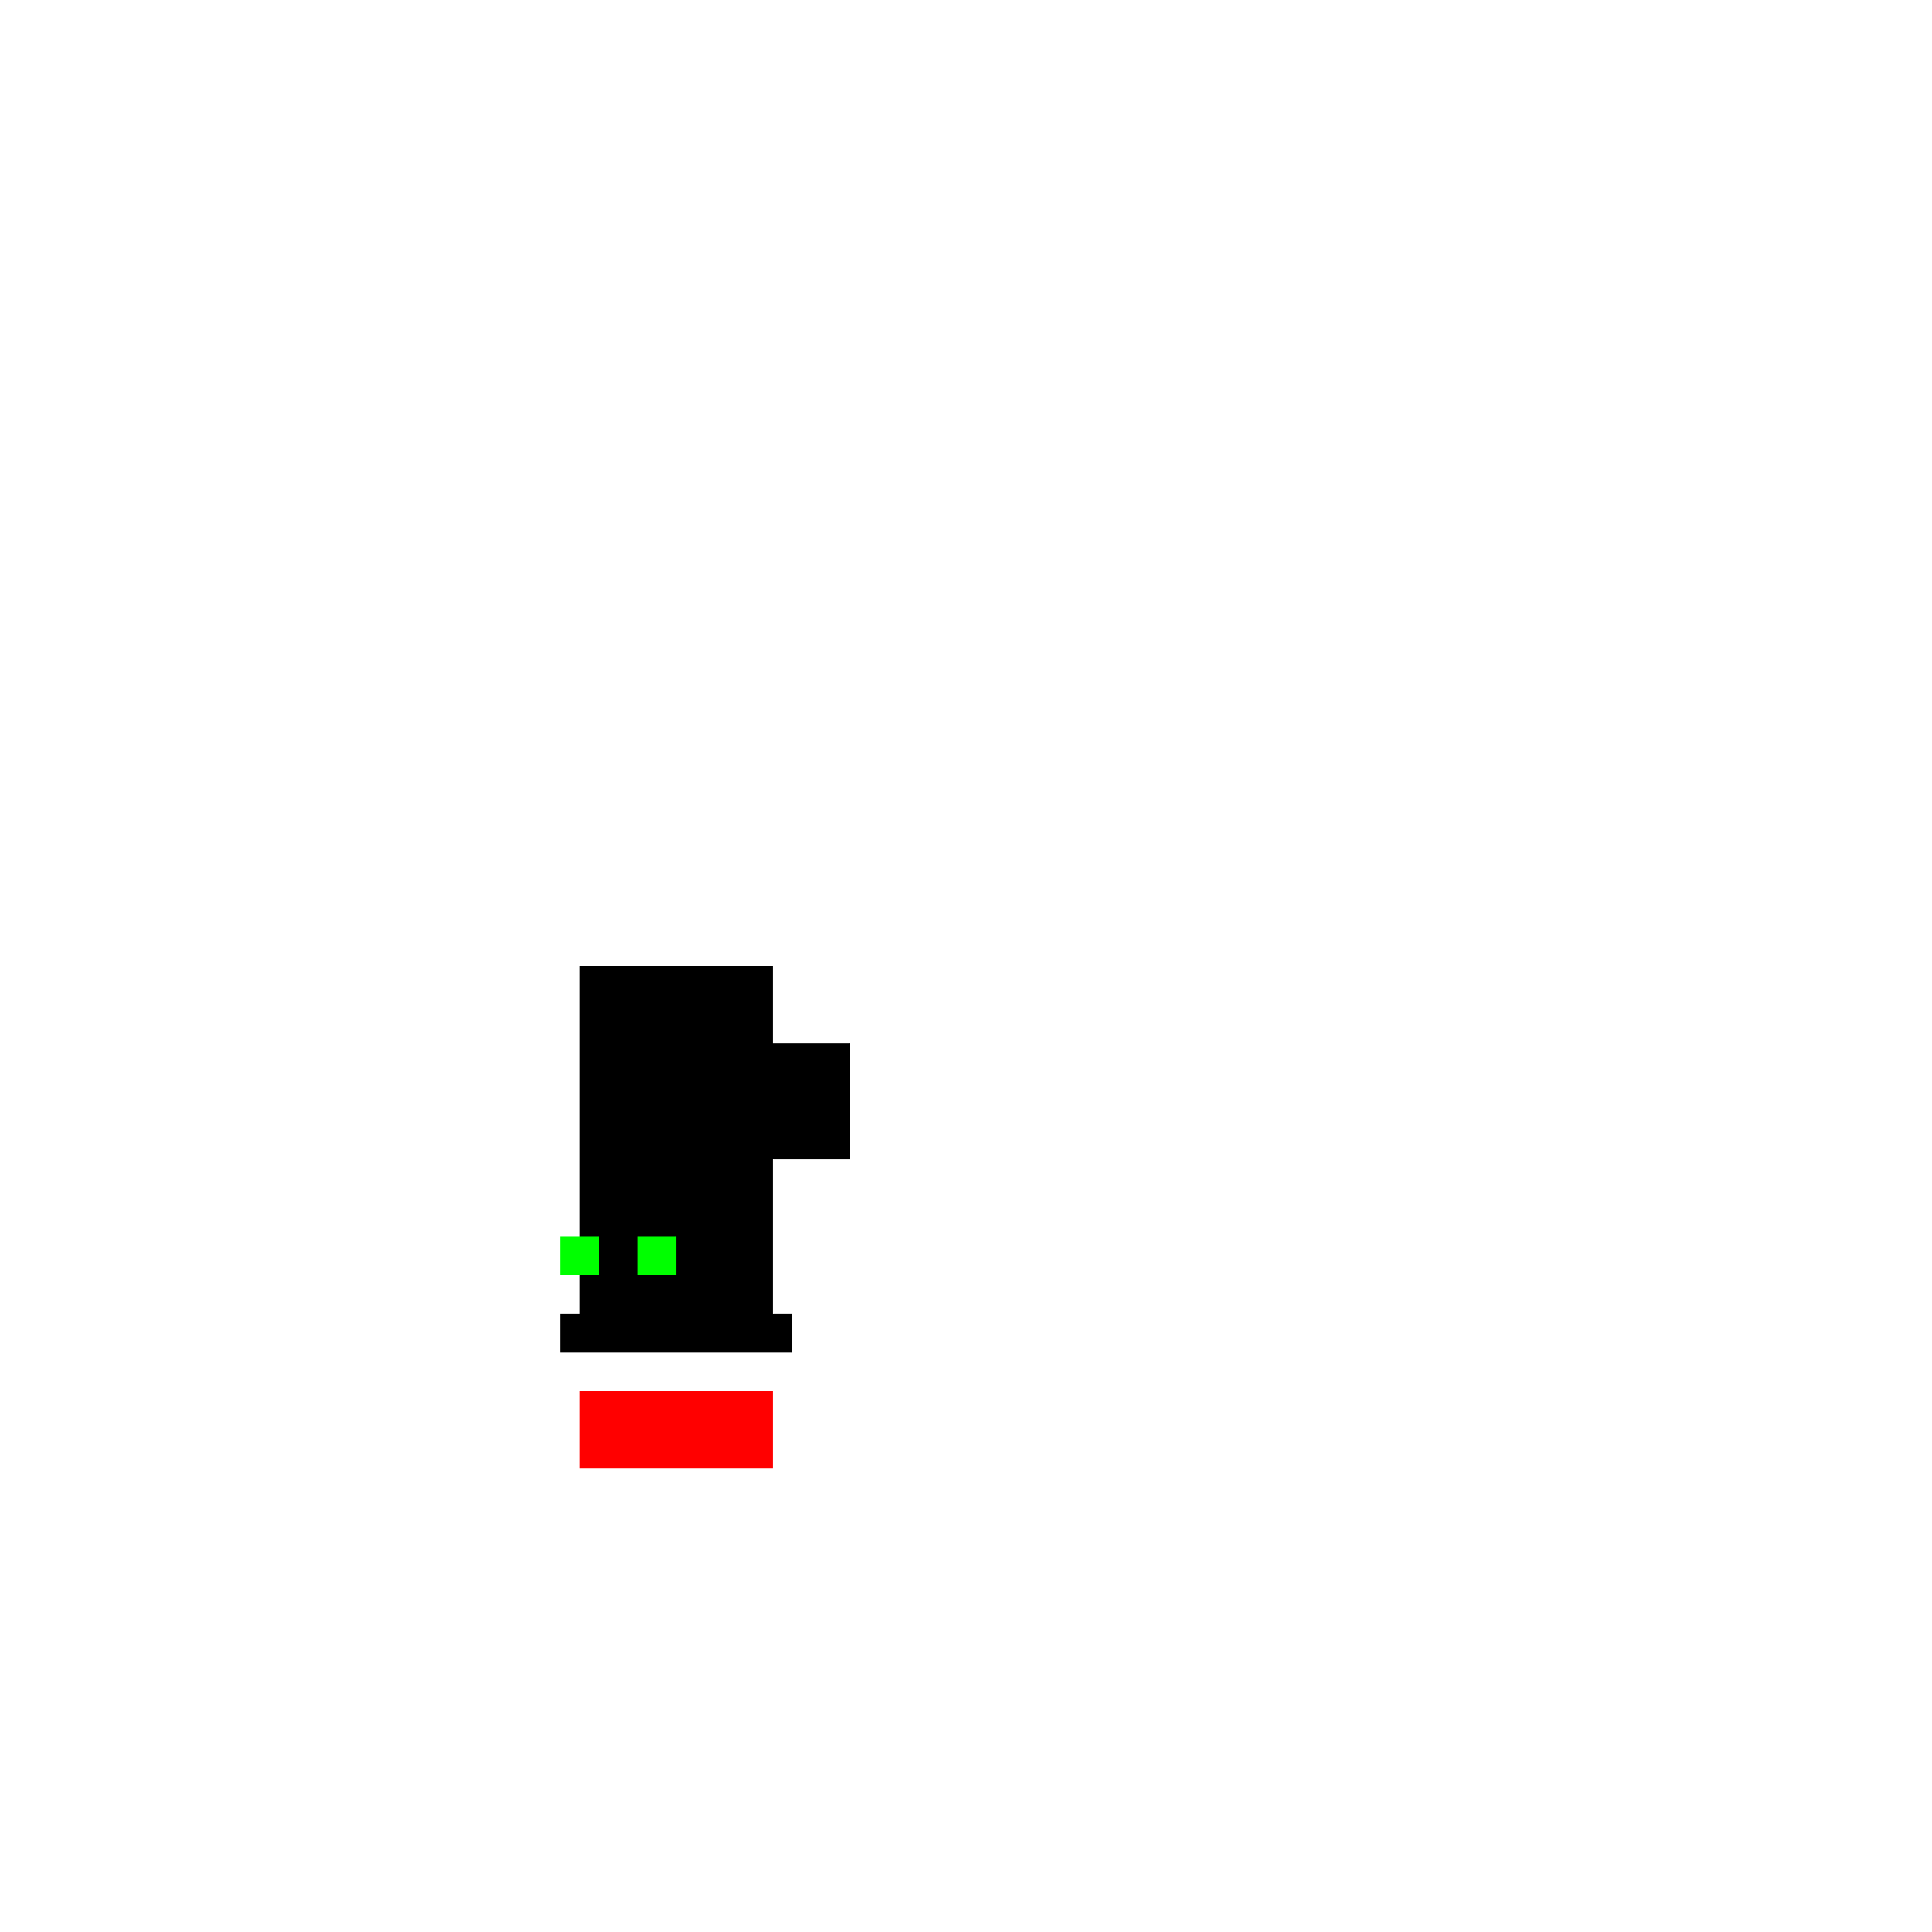 <!--

Generated by DrawGPT.
Free, open source, AI generated images in SVG, PNG, and HTML Canvas format.
https://drawgpt.ai

Created: 2023-09-25T21:57:33.017Z
Link: https://drawgpt.ai/prompt/951/

-->
<svg xmlns="http://www.w3.org/2000/svg" xmlns:xlink="http://www.w3.org/1999/xlink" width="500" height="500"><defs/><g><rect fill="#FFFFFF" stroke="none" x="0" y="0" width="512" height="512"/><rect fill="#000000" stroke="none" x="150" y="300" width="50" height="50"/><rect fill="#00FF00" stroke="none" x="145" y="320" width="10" height="10"/><rect fill="#00FF00" stroke="none" x="165" y="320" width="10" height="10"/><rect fill="#000000" stroke="none" x="145" y="340" width="60" height="10"/><rect fill="#FF0000" stroke="none" x="150" y="360" width="50" height="20"/><rect fill="#000000" stroke="none" x="130" y="270" width="90" height="30"/><rect fill="#000000" stroke="none" x="150" y="250" width="50" height="20"/><rect fill="#FFFFFF" stroke="none" x="200" y="350" width="70" height="150"/><rect fill="#FFFFFF" stroke="none" x="250" y="350" width="70" height="150"/><rect fill="#FFFFFF" stroke="none" x="50" y="220" width="100" height="100"/><rect fill="#FFFFFF" stroke="none" x="350" y="220" width="100" height="100"/></g></svg>